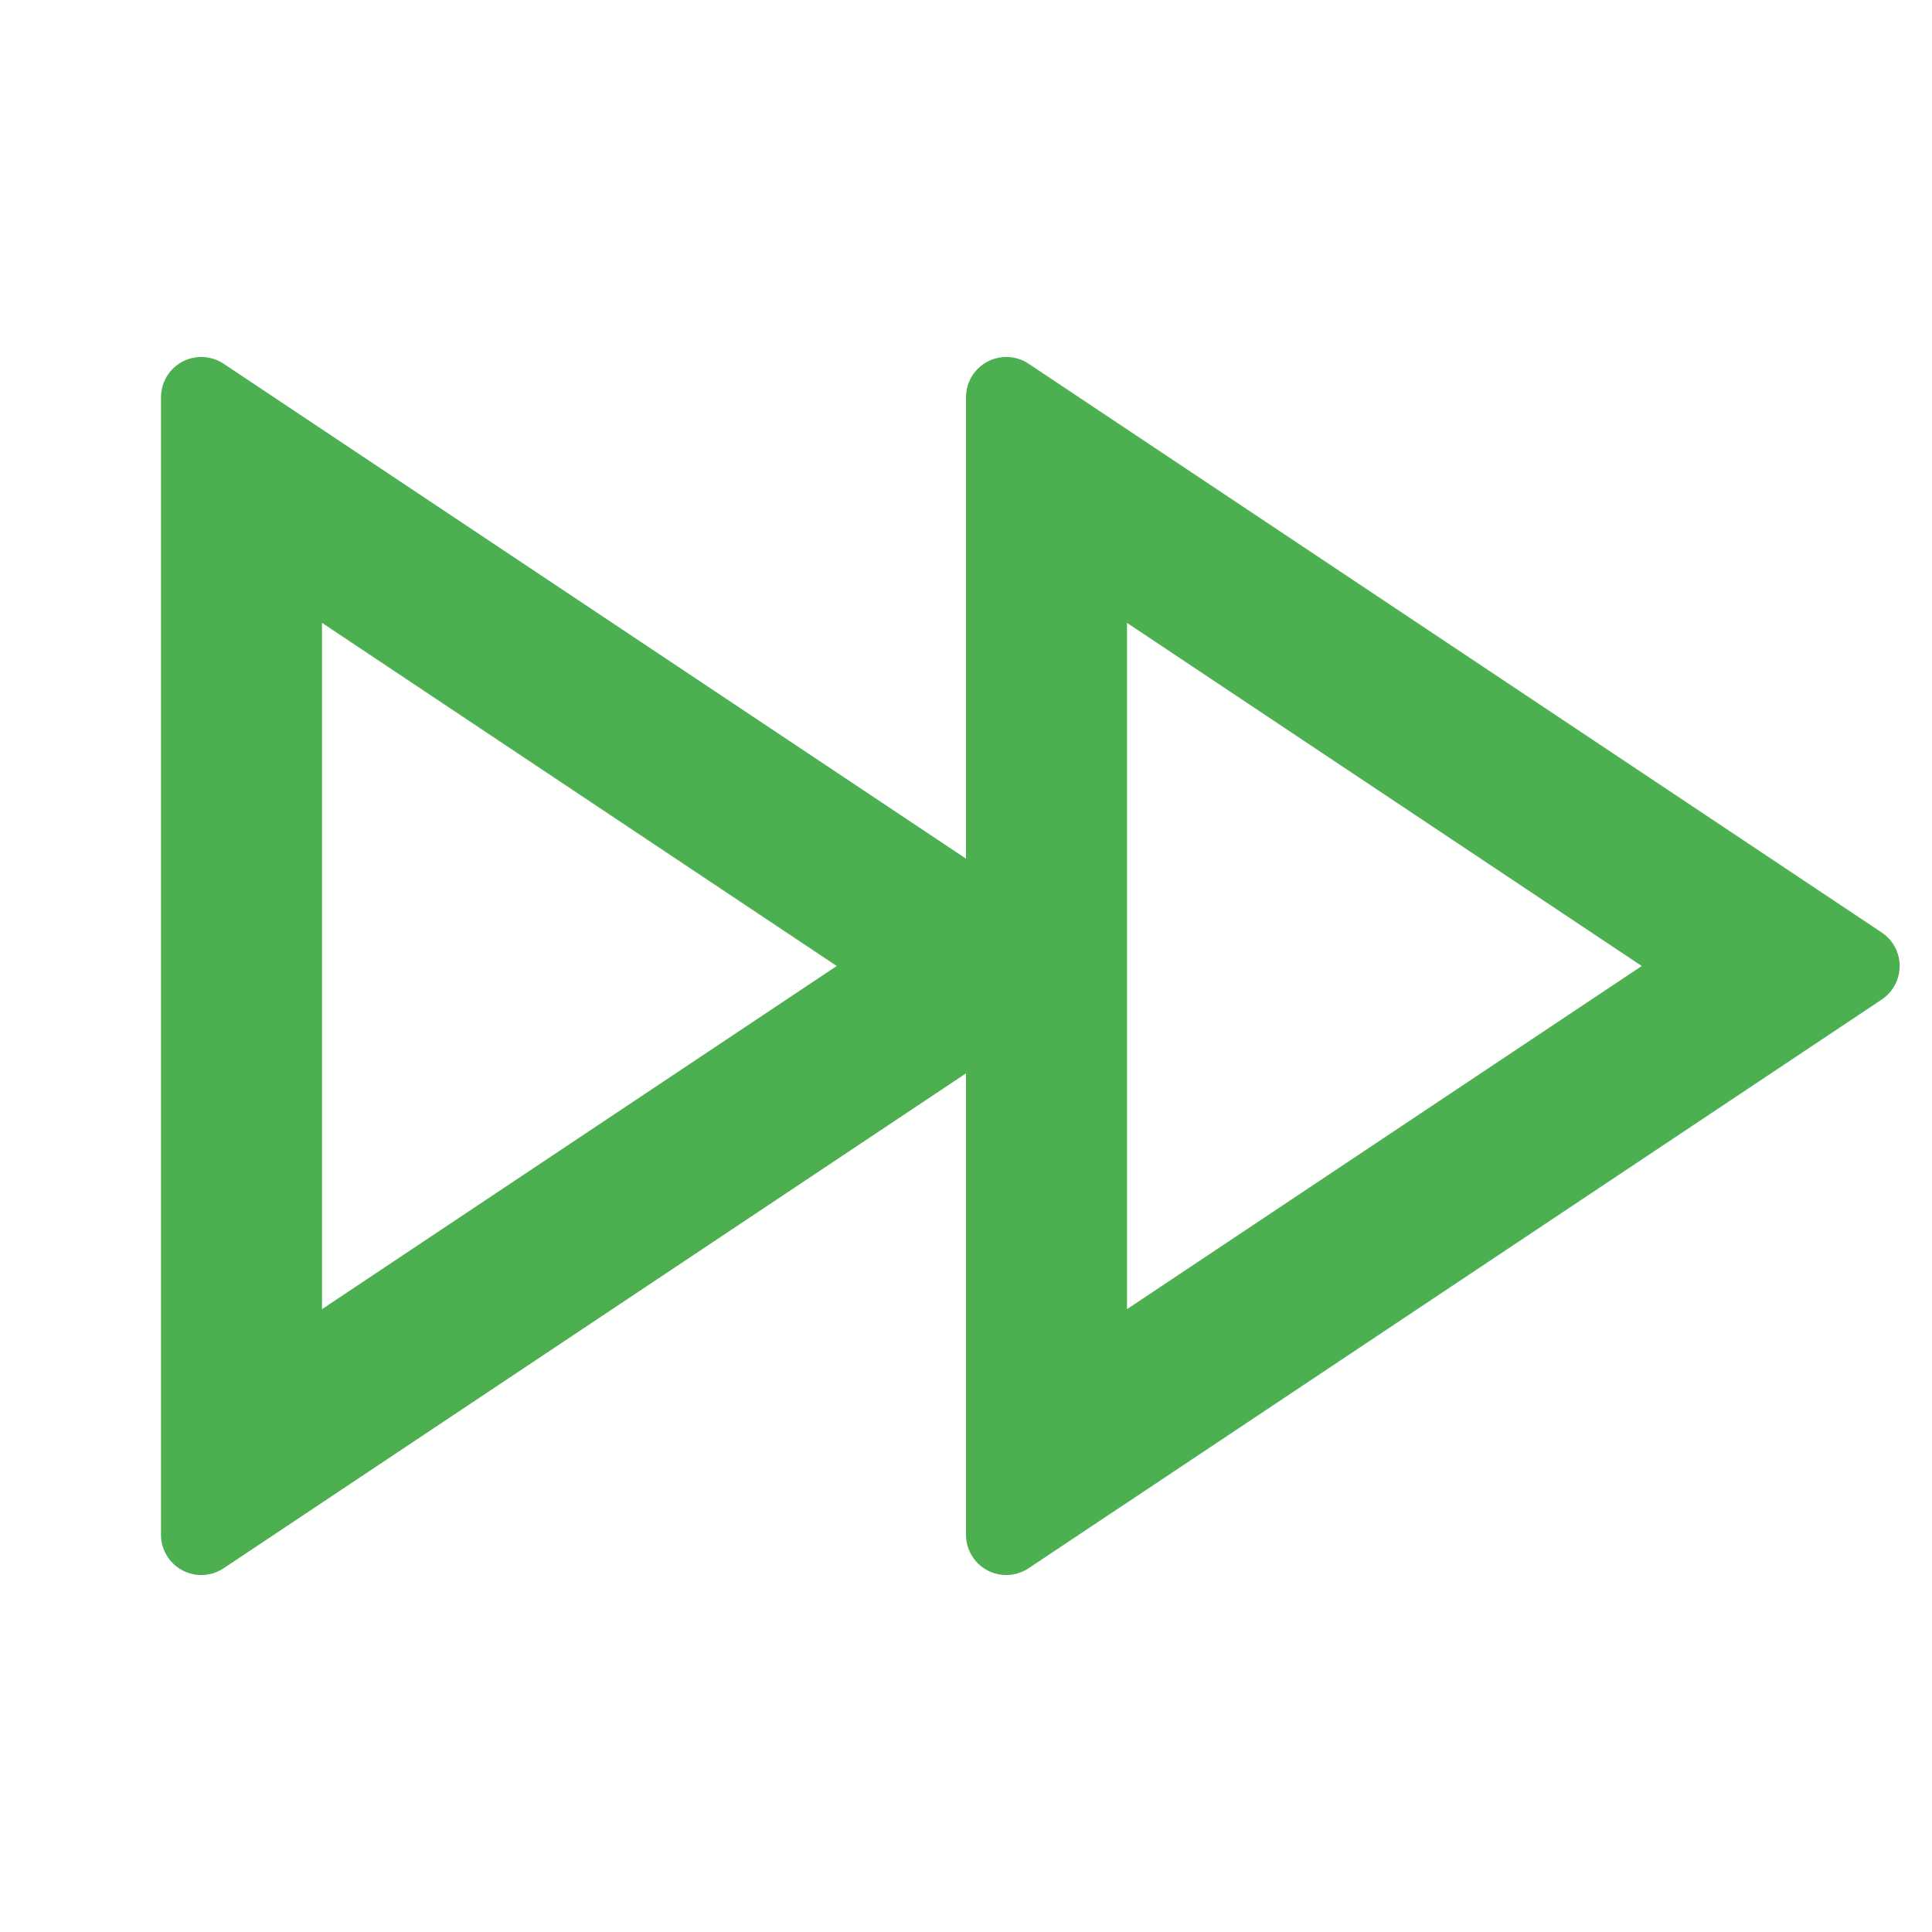 <svg width="70" height="70" viewBox="0 0 70 70" fill="none" xmlns="http://www.w3.org/2000/svg">
<path d="M35 38.889L8.101 56.822C7.43 57.269 6.525 57.088 6.078 56.418C5.918 56.178 5.833 55.897 5.833 55.609V14.392C5.833 13.586 6.486 12.934 7.292 12.934C7.579 12.934 7.861 13.019 8.101 13.178L35 31.111V14.392C35 13.586 35.653 12.934 36.458 12.934C36.746 12.934 37.028 13.019 37.267 13.178L68.18 33.787C68.85 34.233 69.031 35.139 68.584 35.809C68.477 35.969 68.34 36.107 68.18 36.214L37.267 56.822C36.597 57.269 35.692 57.088 35.245 56.418C35.085 56.178 35 55.897 35 55.609V38.889ZM30.317 35L11.667 22.567V47.434L30.317 35ZM40.833 22.567V47.434L59.484 35L40.833 22.567Z" fill="#4CAF50"/>
</svg>

